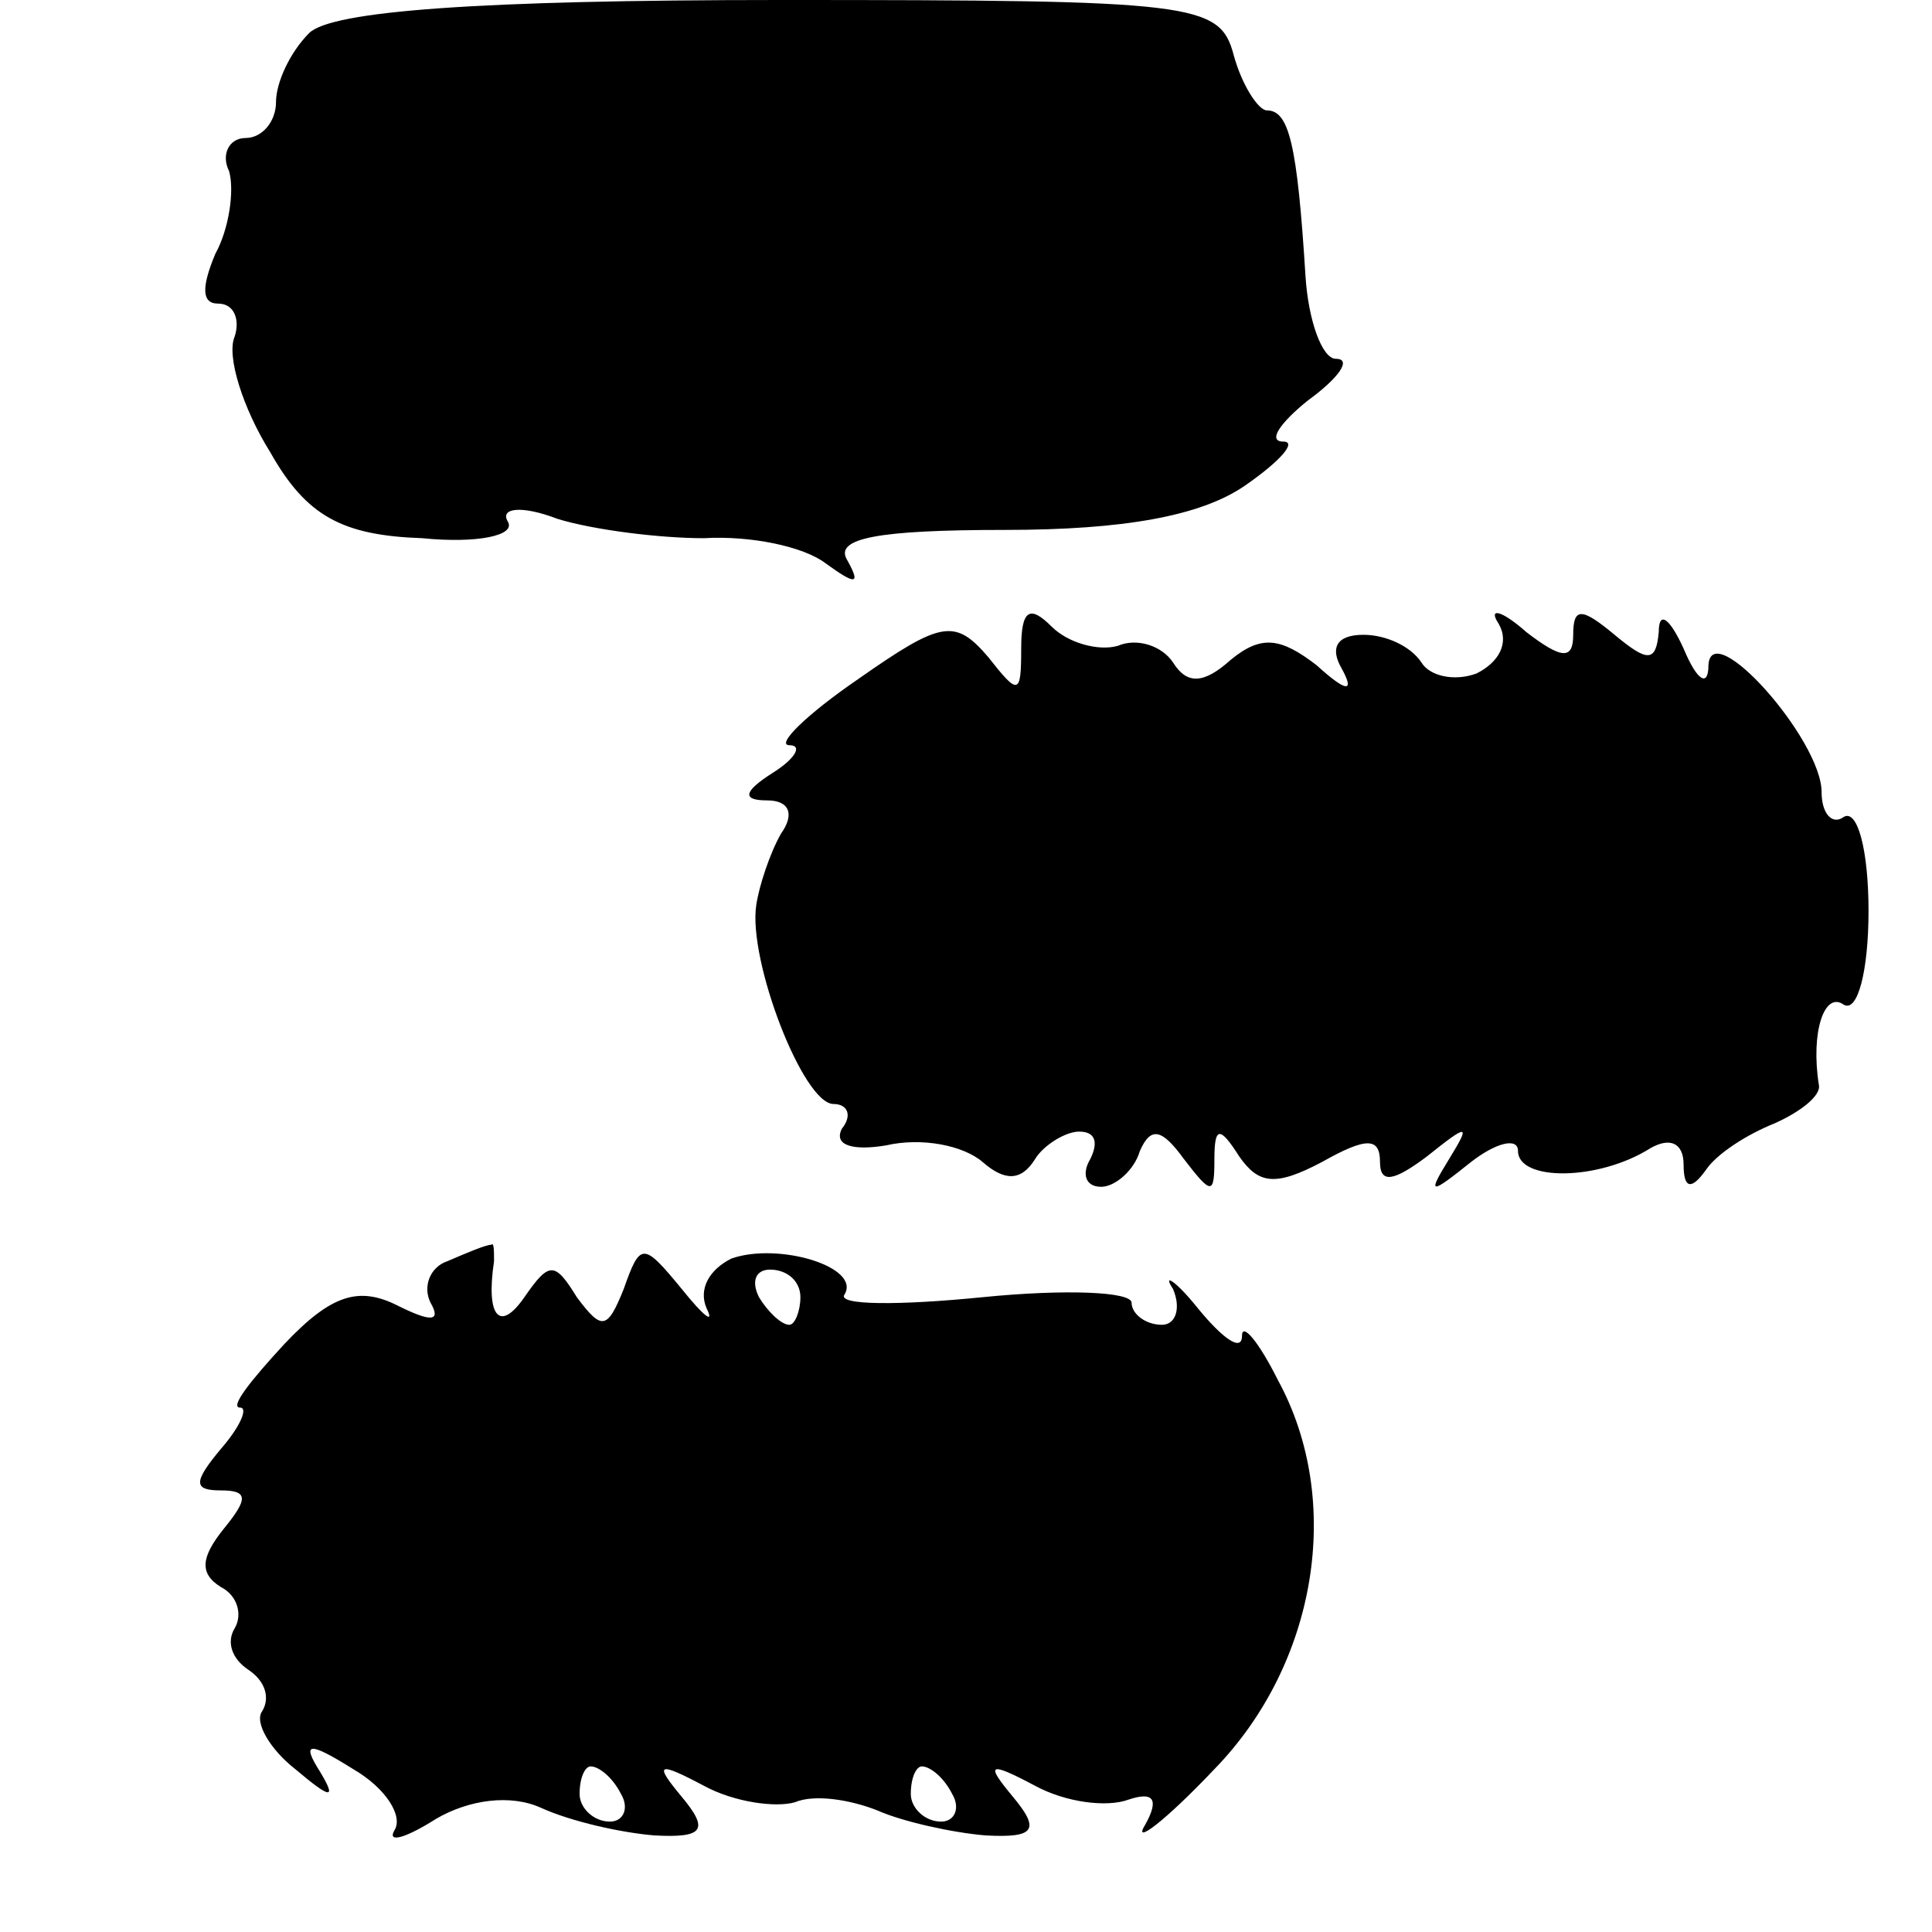 <?xml version="1.0" standalone="no"?>
<!DOCTYPE svg PUBLIC "-//W3C//DTD SVG 20010904//EN"
 "http://www.w3.org/TR/2001/REC-SVG-20010904/DTD/svg10.dtd">
<svg version="1.0" xmlns="http://www.w3.org/2000/svg"
 width="70pt" height="70pt" viewBox="0 0 70 70"
 preserveAspectRatio="xMidYMid meet">
<g transform="translate(0,70) scale(0.1,-0.1)"
fill="#000000" stroke="none">
<path d="M112 688 c-7 -7 -12 -18 -12 -25 0 -7 -5 -13 -11 -13 -6 0 -9 -6 -6
-12 2 -7 0 -21 -5 -30 -5 -12 -5 -18 1 -18 6 0 8 -6 6 -12 -3 -7 3 -26 13 -42
13 -23 26 -30 55 -31 20 -2 34 1 31 6 -3 5 5 6 18 1 13 -4 37 -7 53 -7 17 1
36 -3 44 -9 11 -8 13 -8 8 1 -5 8 11 11 57 11 43 0 71 5 87 16 13 9 19 16 14
16 -6 0 -1 7 9 15 11 8 16 15 10 15 -5 0 -10 14 -11 30 -3 48 -6 60 -14 60 -3
0 -9 9 -12 20 -5 19 -14 20 -164 20 -110 0 -163 -4 -171 -12z"/>
<path d="M311 454 c-19 -13 -30 -24 -25 -24 5 0 2 -5 -6 -10 -11 -7 -11 -10
-2 -10 8 0 10 -5 5 -12 -4 -7 -8 -19 -9 -26 -3 -20 17 -72 28 -72 5 0 7 -4 3
-9 -3 -6 4 -8 16 -6 13 3 28 0 35 -6 8 -7 14 -7 19 1 3 5 11 10 16 10 6 0 7
-4 4 -10 -3 -5 -2 -10 4 -10 5 0 12 6 14 13 4 9 8 8 16 -3 10 -13 11 -13 11 0
0 12 2 12 9 1 7 -10 13 -11 30 -2 16 9 21 9 21 0 0 -8 5 -7 17 2 15 12 16 12
8 -1 -8 -13 -7 -13 8 -1 9 7 17 9 17 4 0 -11 29 -11 48 1 7 4 12 2 12 -6 0 -9
3 -9 8 -2 4 6 15 13 25 17 9 4 17 10 16 14 -3 19 2 34 9 29 5 -3 9 12 9 34 0
22 -4 37 -9 34 -4 -3 -8 1 -8 9 0 19 -40 64 -41 46 0 -8 -4 -6 -9 6 -5 11 -9
14 -9 6 -1 -11 -4 -11 -16 -1 -12 10 -15 10 -15 0 0 -9 -4 -9 -17 1 -9 8 -14
9 -10 3 4 -7 0 -14 -8 -18 -8 -3 -17 -1 -20 4 -4 6 -13 10 -21 10 -10 0 -12
-5 -8 -12 5 -9 2 -9 -9 1 -13 10 -20 11 -31 2 -10 -9 -16 -9 -21 -1 -4 6 -13
9 -20 6 -7 -2 -18 1 -24 7 -8 8 -11 6 -11 -8 0 -17 -1 -17 -12 -3 -12 14 -17
13 -47 -8z"/>
<path d="M162 243 c-6 -2 -9 -9 -6 -15 4 -7 0 -7 -12 -1 -14 7 -24 4 -41 -14
-12 -13 -20 -23 -16 -23 3 0 0 -7 -7 -15 -10 -12 -10 -15 0 -15 10 0 10 -3 1
-14 -8 -10 -9 -16 -1 -21 6 -3 8 -10 5 -15 -3 -5 -1 -11 5 -15 6 -4 8 -10 5
-15 -3 -4 3 -14 12 -21 13 -11 15 -11 9 -1 -7 11 -4 11 12 1 12 -7 18 -17 15
-22 -3 -5 4 -3 15 4 12 7 27 9 38 4 11 -5 29 -9 41 -10 18 -1 20 2 10 14 -10
12 -9 13 8 4 11 -6 26 -8 33 -6 7 3 20 1 30 -3 9 -4 27 -8 39 -9 18 -1 20 2
10 14 -10 12 -9 13 8 4 11 -6 26 -8 34 -5 9 3 11 0 6 -9 -5 -8 7 1 25 20 37
38 47 97 23 141 -7 14 -13 21 -13 16 0 -6 -7 -1 -16 10 -8 10 -13 13 -9 7 3
-7 1 -13 -4 -13 -6 0 -11 4 -11 8 0 4 -24 5 -54 2 -30 -3 -53 -3 -50 1 6 10
-24 19 -41 13 -8 -4 -12 -11 -9 -18 3 -6 -1 -3 -9 7 -14 17 -15 17 -21 0 -6
-15 -8 -15 -17 -3 -8 13 -10 13 -19 0 -9 -13 -14 -7 -11 13 0 4 0 7 -1 6 -2 0
-9 -3 -16 -6z m128 -13 c0 -5 -2 -10 -4 -10 -3 0 -8 5 -11 10 -3 6 -1 10 4 10
6 0 11 -4 11 -10z m-65 -180 c3 -5 1 -10 -4 -10 -6 0 -11 5 -11 10 0 6 2 10 4
10 3 0 8 -4 11 -10z m120 0 c3 -5 1 -10 -4 -10 -6 0 -11 5 -11 10 0 6 2 10 4
10 3 0 8 -4 11 -10z"/>
</g>
</svg>

